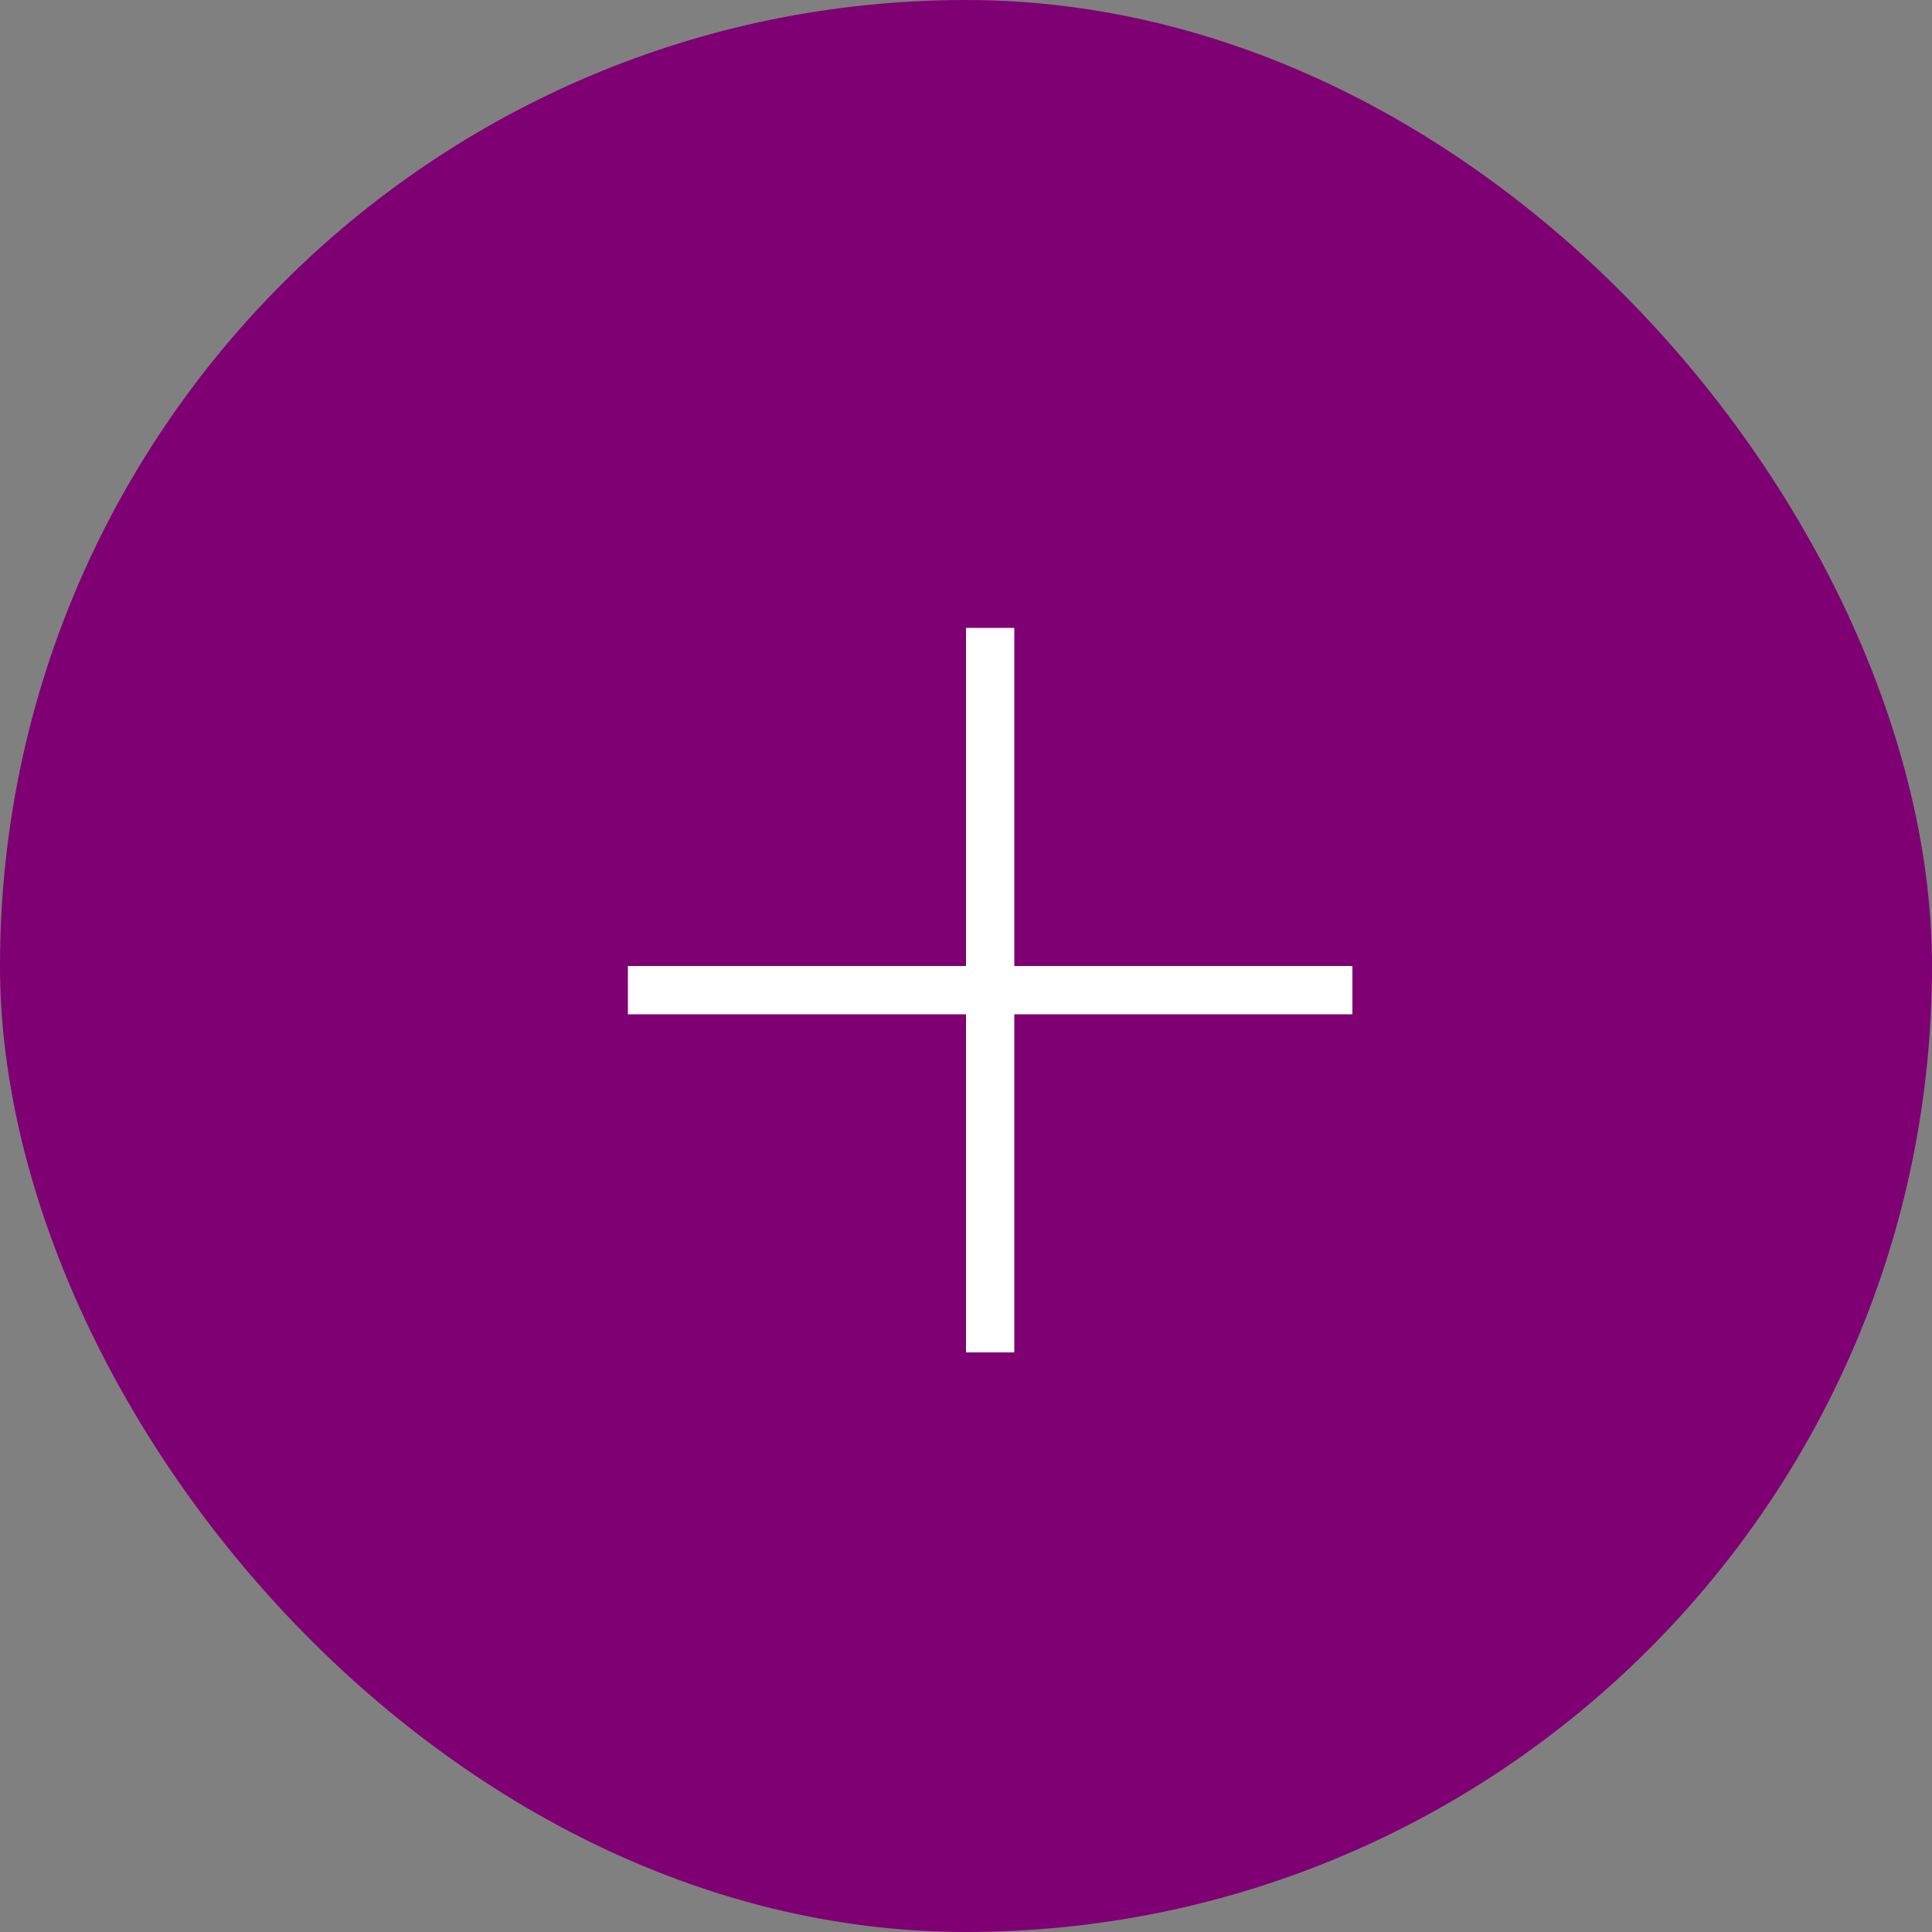 <svg id="コンポーネント_345_38" data-name="コンポーネント 345 – 38" xmlns="http://www.w3.org/2000/svg" width="40" height="40" viewBox="0 0 40 40">
  <rect x="0" y="0" width="40" height="40" fill="#808080" stroke="none"/>
  <rect id="長方形_71" data-name="長方形 71" width="40" height="40" rx="20" fill="#7f0073"/>
  <rect id="長方形_72" data-name="長方形 72" width="15" height="1" transform="translate(13 20)" fill="#fff"/>
  <rect id="長方形_73" data-name="長方形 73" width="1" height="15" transform="translate(20 13)" fill="#fff"/>
</svg>
